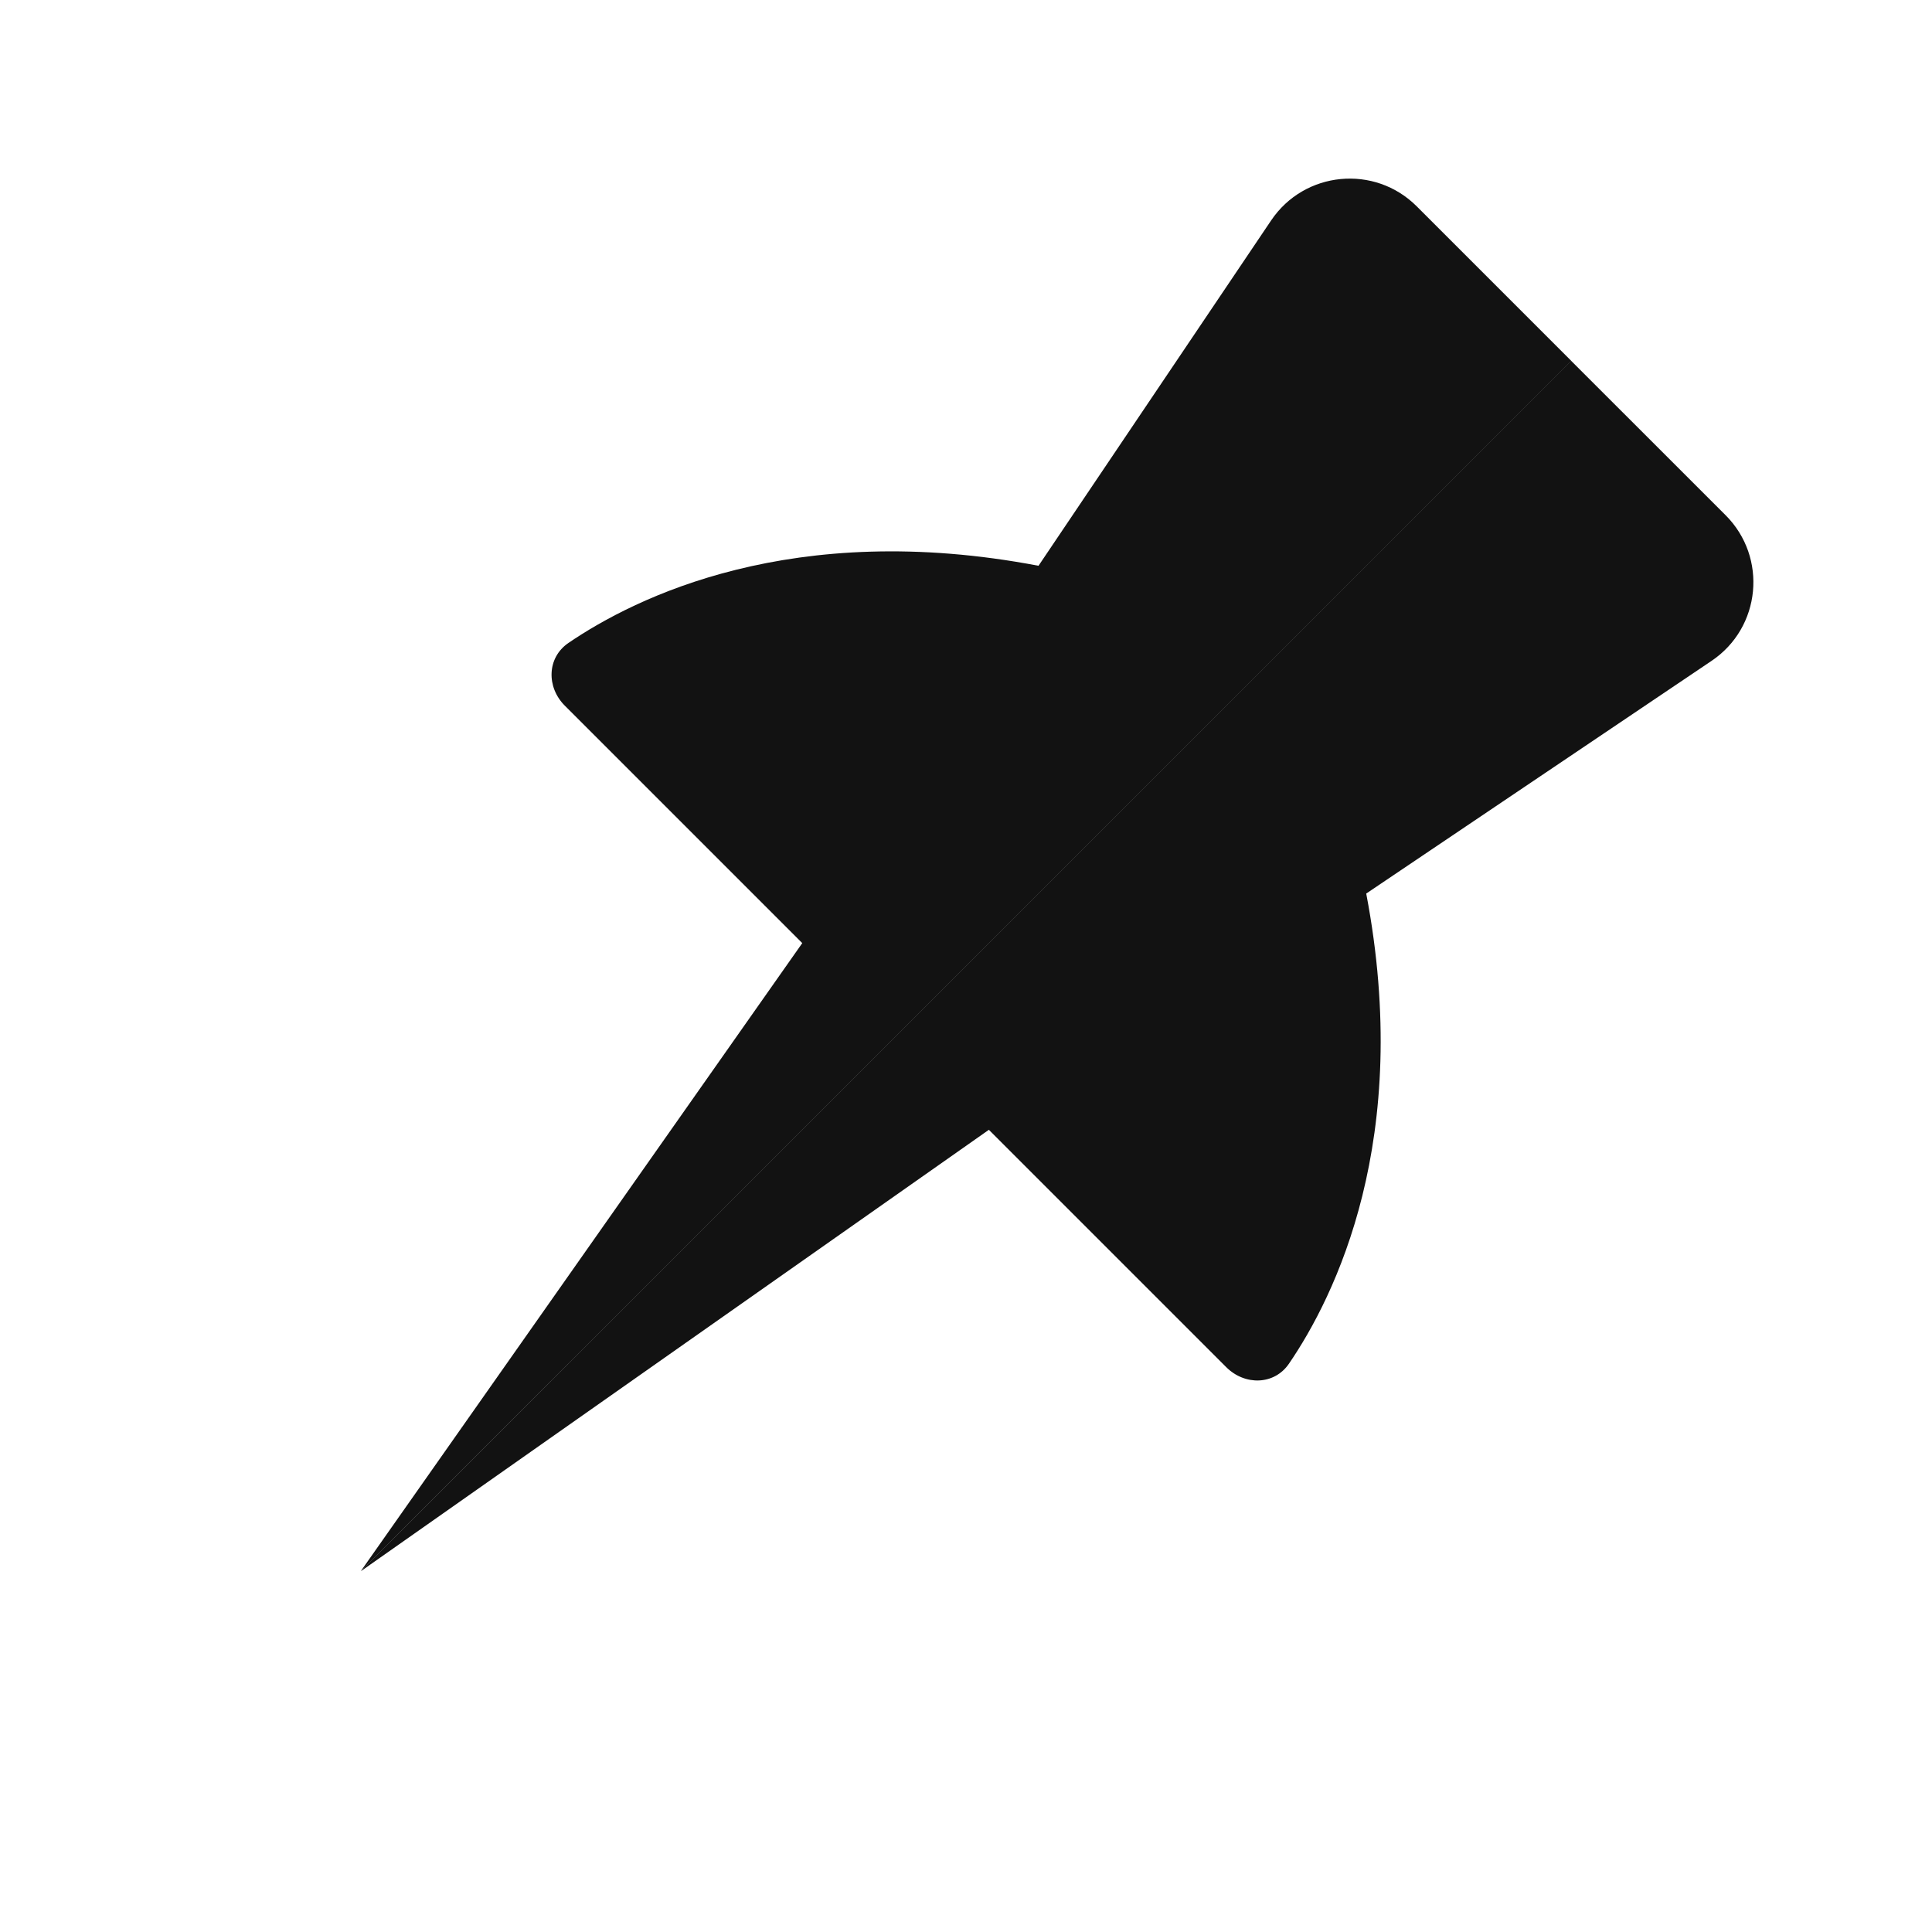 <?xml version="1.0" encoding="UTF-8"?> <svg xmlns="http://www.w3.org/2000/svg" width="32" height="32" viewBox="0 0 32 32" fill="none"><path d="M5.976 26.023L13.288 15.621L9.356 11.689C9.049 11.383 9.057 10.895 9.414 10.65C10.523 9.894 13.129 8.595 17.201 9.371L21.054 3.651C21.606 2.832 22.768 2.72 23.466 3.418L26.024 5.976L5.976 26.023ZM28.582 8.534C29.28 9.233 29.168 10.395 28.349 10.946L22.629 14.8C23.406 18.872 22.107 21.478 21.35 22.586C21.106 22.944 20.617 22.951 20.311 22.645L16.379 18.713L5.977 26.024L26.024 5.977L28.582 8.534Z" fill="#121212"></path></svg> 